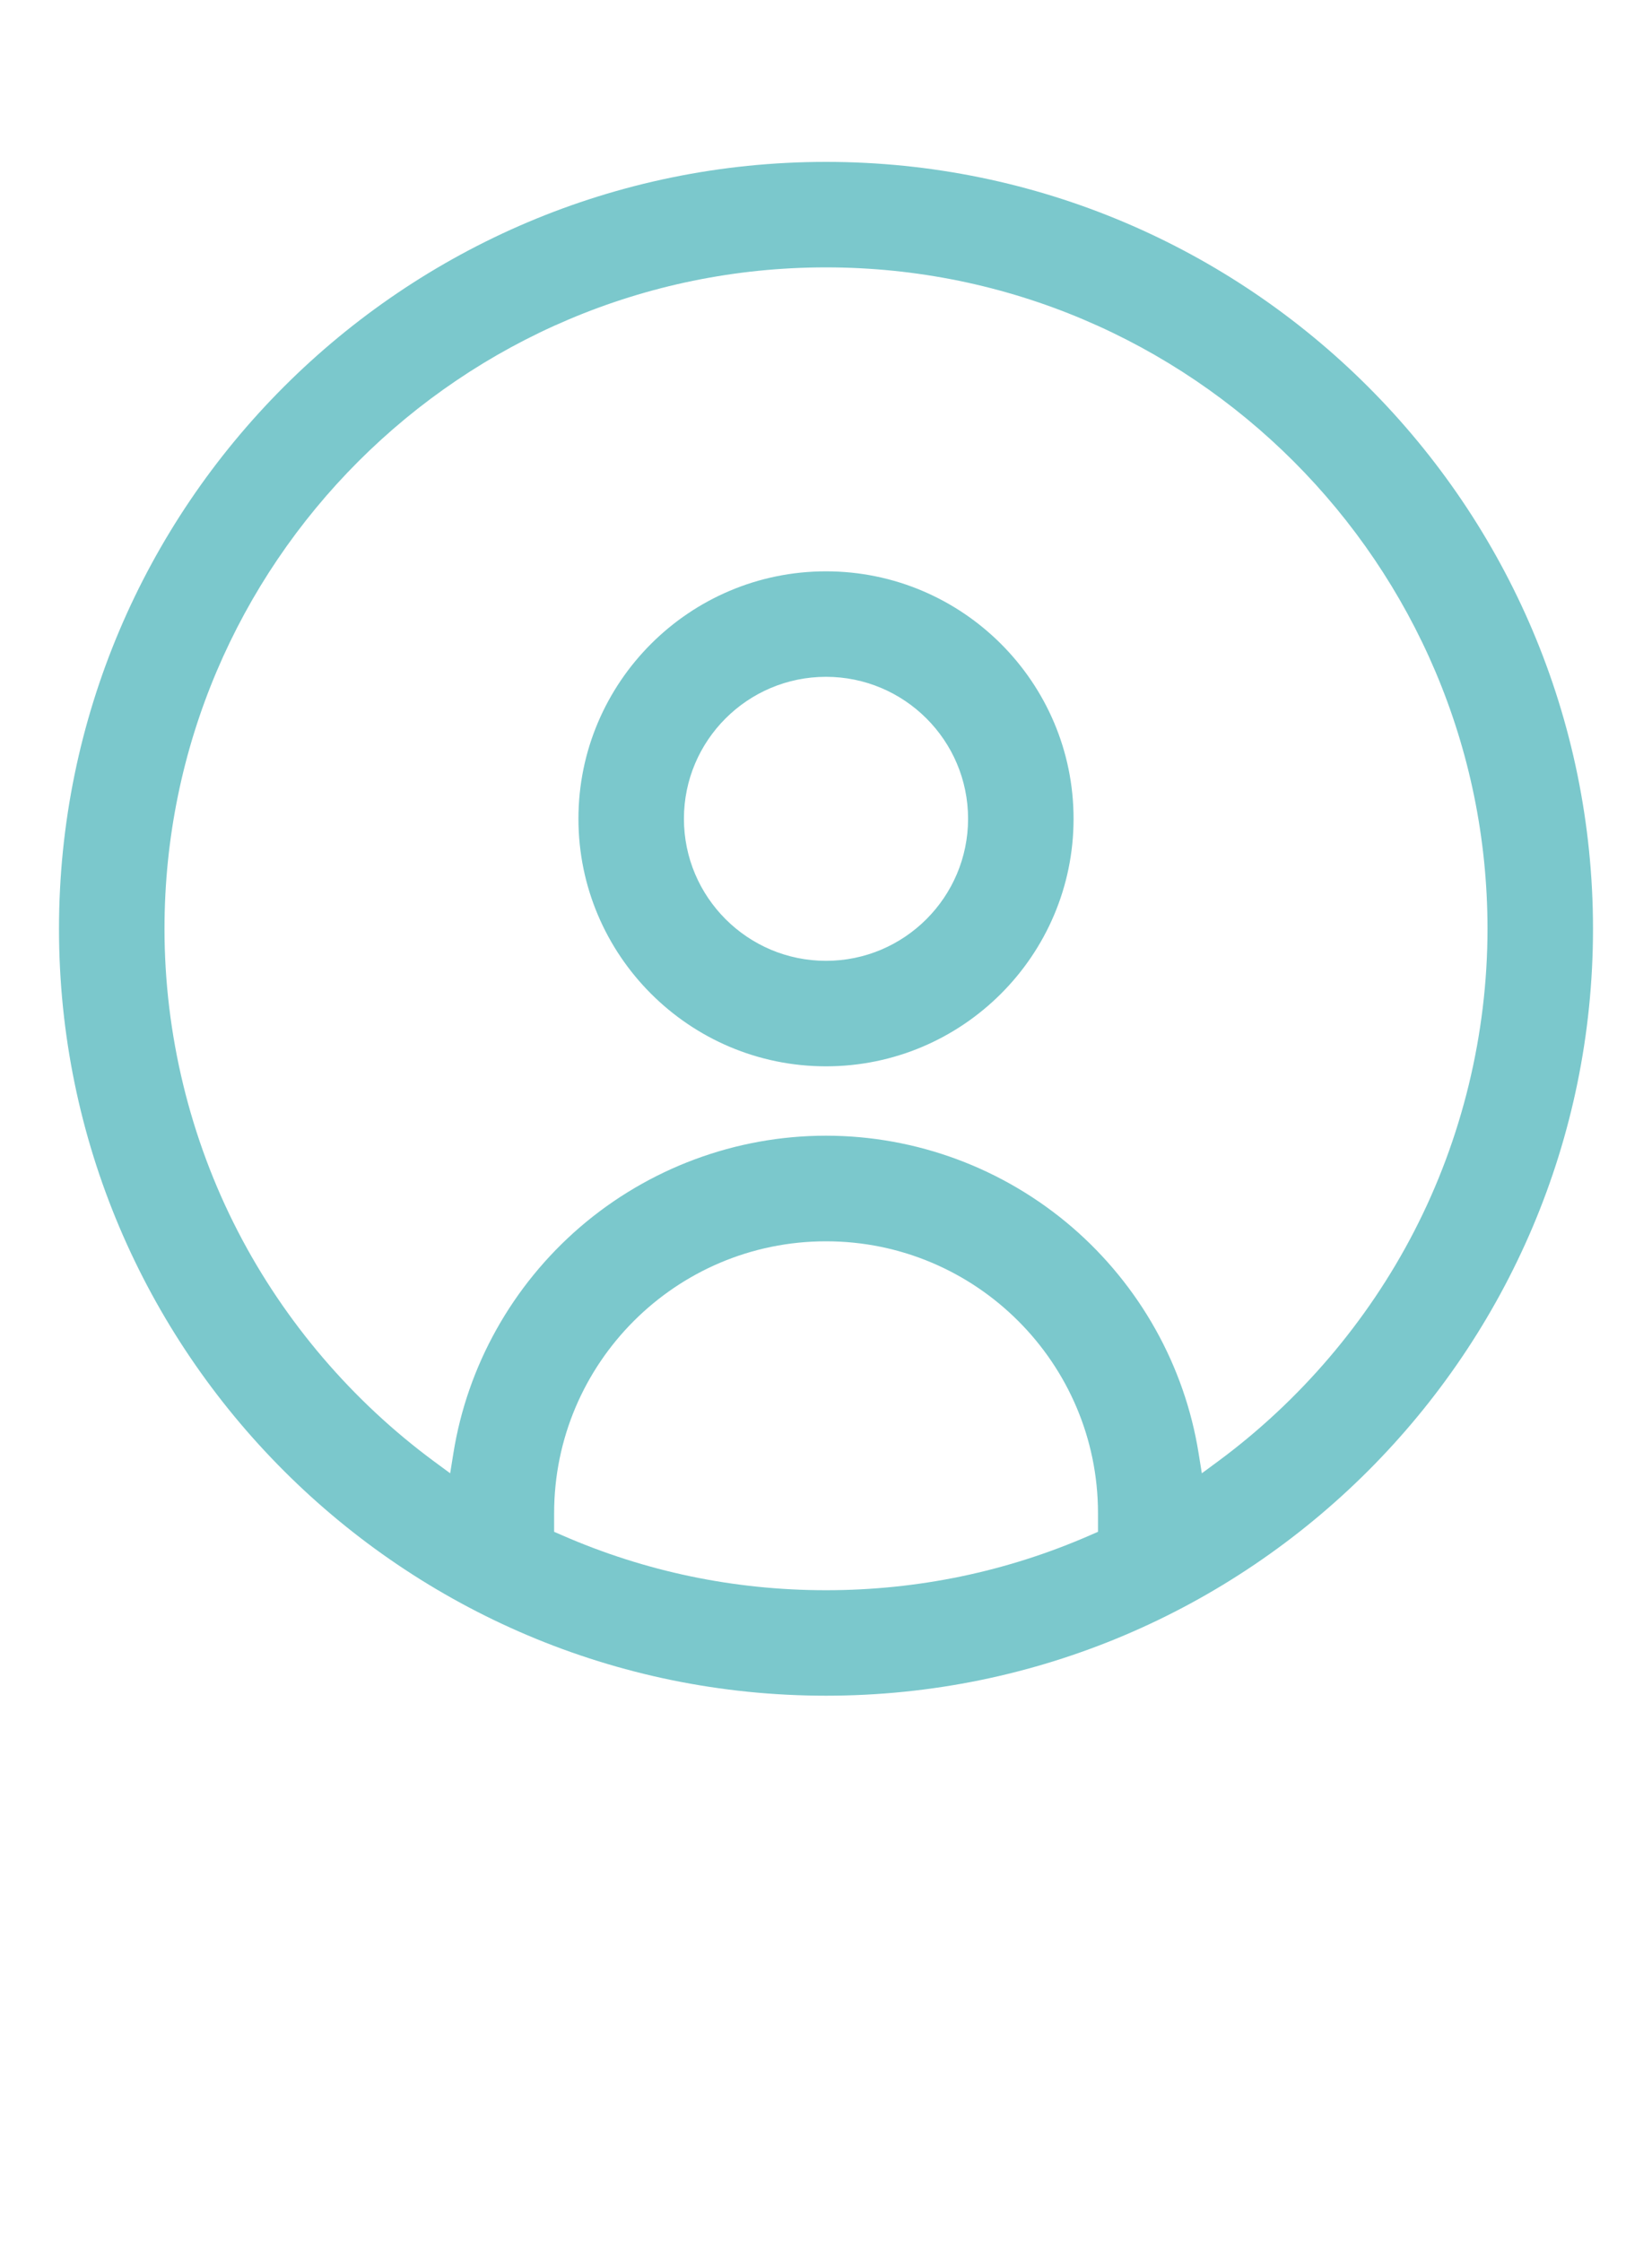 <svg xmlns="http://www.w3.org/2000/svg" width="14" height="19" viewBox="0 0 14 19" fill="none"><g clip-path="url(#clip0_4_1739)"><path d="M7 14.371C3.416 14.371 0.5 11.456 0.5 7.872C0.5 4.287 3.416 1.372 7 1.372C10.584 1.372 13.5 4.287 13.5 7.872C13.5 11.456 10.584 14.371 7 14.371ZM7 10.52C5.729 10.52 4.696 11.553 4.696 12.824V12.982L4.758 13.009C5.468 13.32 6.222 13.477 7 13.477C7.778 13.477 8.533 13.32 9.243 13.009L9.305 12.982V12.824C9.305 11.553 8.271 10.52 7.001 10.52H7ZM7 9.625C7.765 9.625 8.505 9.901 9.085 10.4C9.659 10.895 10.04 11.576 10.158 12.318L10.185 12.486L10.322 12.385C11.014 11.874 11.589 11.201 11.983 10.438C12.39 9.651 12.606 8.763 12.606 7.872C12.606 4.78 10.091 2.266 7 2.266C3.909 2.266 1.394 4.78 1.394 7.872C1.394 8.763 1.61 9.651 2.017 10.438C2.411 11.201 2.986 11.874 3.678 12.385L3.815 12.486L3.842 12.318C3.96 11.576 4.341 10.895 4.915 10.4C5.495 9.901 6.235 9.625 7 9.625ZM7 9.037C5.843 9.037 4.902 8.096 4.902 6.939C4.902 5.783 5.843 4.842 7 4.842C8.157 4.842 9.098 5.783 9.098 6.939C9.098 8.096 8.157 9.037 7 9.037ZM7 5.736C6.336 5.736 5.796 6.275 5.796 6.939C5.796 7.603 6.336 8.143 7 8.143C7.664 8.143 8.204 7.603 8.204 6.939C8.204 6.275 7.664 5.736 7 5.736Z" fill="#7BC8CC"></path></g><defs><clipPath id="clip0_4_1739"><rect width="13" height="18" fill="white" transform="translate(0.5 0.371)"></rect></clipPath></defs></svg>
